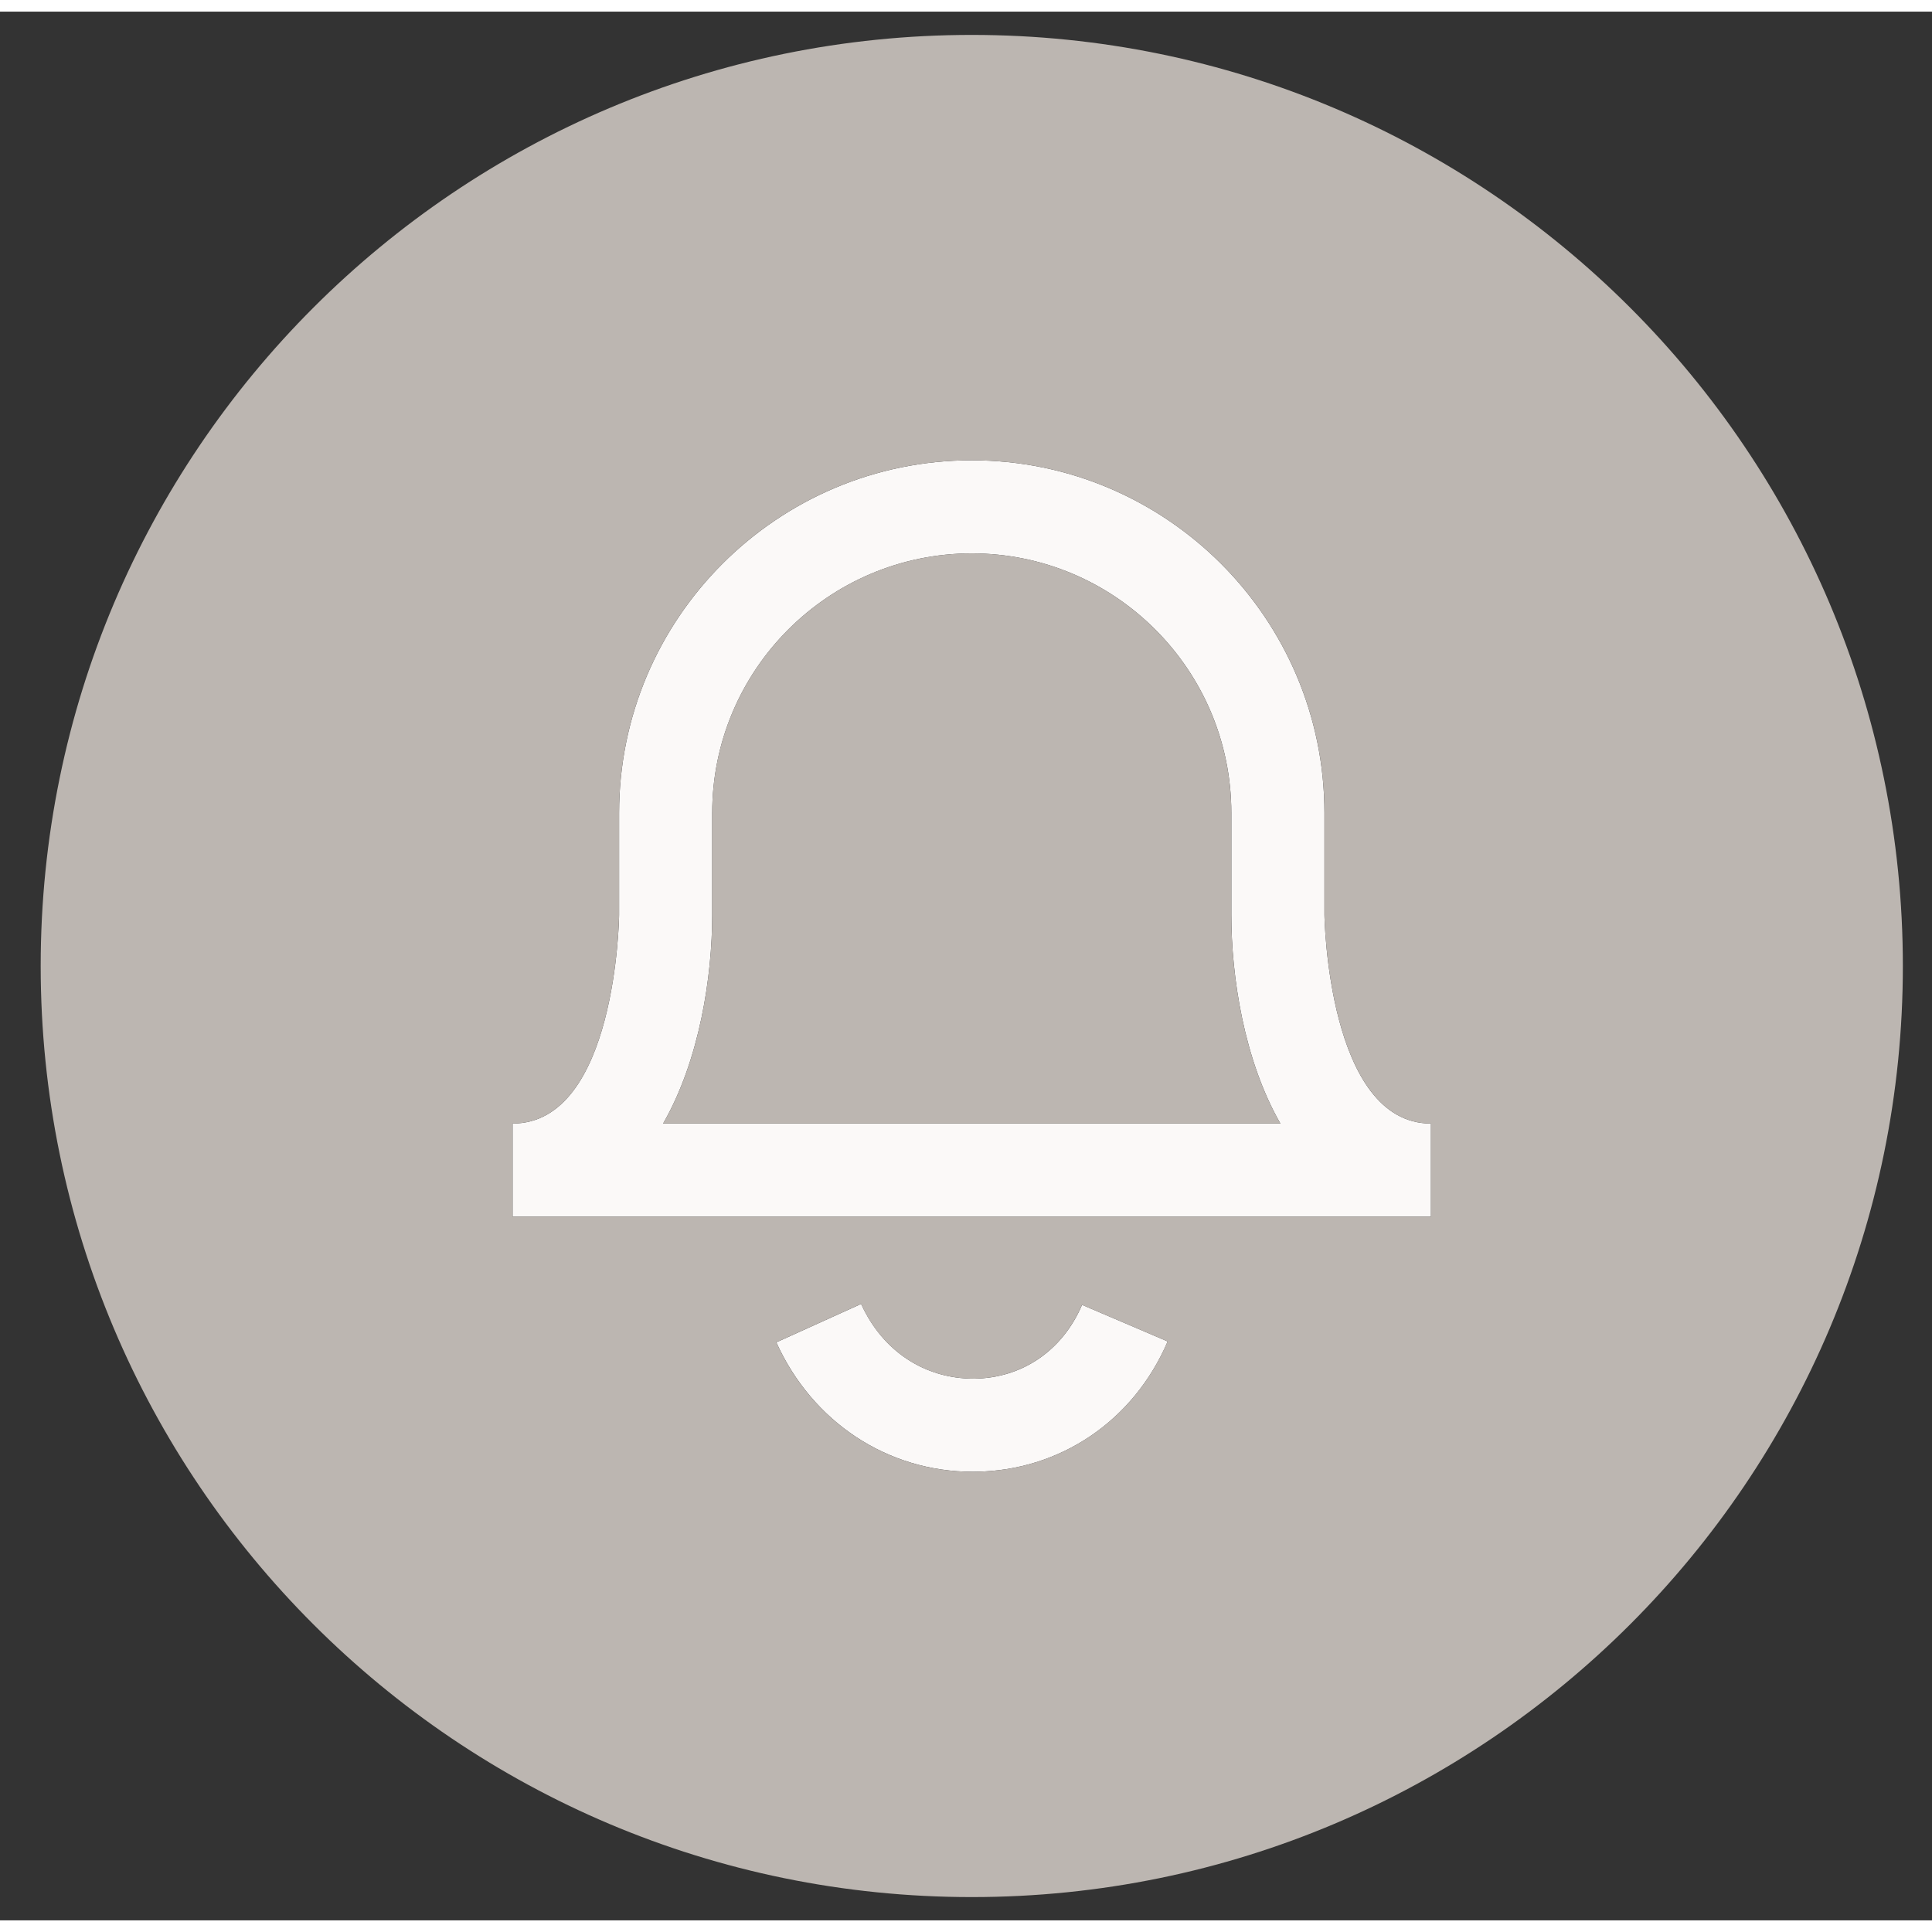 <?xml version="1.0" encoding="utf-8"?>
<svg version="1.1" id="Layer_1" xmlns="http://www.w3.org/2000/svg" xmlns:xlink="http://www.w3.org/1999/xlink" x="0px" y="0px"
	 width="82px" height="82px" viewBox="0 0 83 82" enable-background="new 0 0 83 82" xml:space="preserve">
<rect x="0" y="0" width="83" height="82" fill="#333333" stroke="none"/>
<path fill="#FBF9F8" d="M41.79,62.728c-3.655,0-6.883-2.123-8.439-5.56l3.644-1.65c0.921,2.033,2.74,3.22,4.855,3.21
	c2.064-0.022,3.797-1.208,4.636-3.171l3.678,1.572c-1.458,3.413-4.627,5.559-8.27,5.598C41.858,62.728,41.824,62.728,41.79,62.728z
	 M61.475,51.768H22.021v-4c4.451,0,4.576-8.87,4.576-8.959v-4.384c0-8.354,6.797-15.151,15.151-15.151
	c8.354,0,15.151,6.797,15.151,15.151v4.381c0,0.09,0.149,8.962,4.576,8.962V51.768z M28.488,47.768h26.519
	c-1.575-2.742-2.108-6.343-2.108-8.959v-4.384c0-6.149-5.002-11.151-11.151-11.151s-11.151,5.002-11.151,11.151v4.384
	C30.596,41.425,30.063,45.025,28.488,47.768z"/>
<path fill="#BCB6B1" d="M52.898,38.808c0,2.617,0.533,6.217,2.108,8.959H28.488c1.575-2.742,2.108-6.343,2.108-8.959v-4.384
	c0-6.149,5.002-11.151,11.151-11.151s11.151,5.002,11.151,11.151V38.808z M81.748,41c0,22.091-17.909,40-40,40
	c-22.091,0-40-17.909-40-40c0-22.091,17.909-40,40-40C63.839,1,81.748,18.909,81.748,41z M50.162,57.129l-3.678-1.572
	c-0.839,1.963-2.571,3.148-4.636,3.171c-2.115,0.01-3.934-1.177-4.855-3.21l-3.644,1.65c1.557,3.437,4.784,5.56,8.439,5.56
	c0.034,0,0.068,0,0.103-0.001C45.535,62.688,48.704,60.542,50.162,57.129z M61.475,47.768c-4.427,0-4.576-8.873-4.576-8.962v-4.381
	c0-8.354-6.797-15.151-15.151-15.151c-8.354,0-15.151,6.797-15.151,15.151v4.384c0,0.089-0.125,8.959-4.576,8.959v4h39.454V47.768z"
	/>
</svg>
